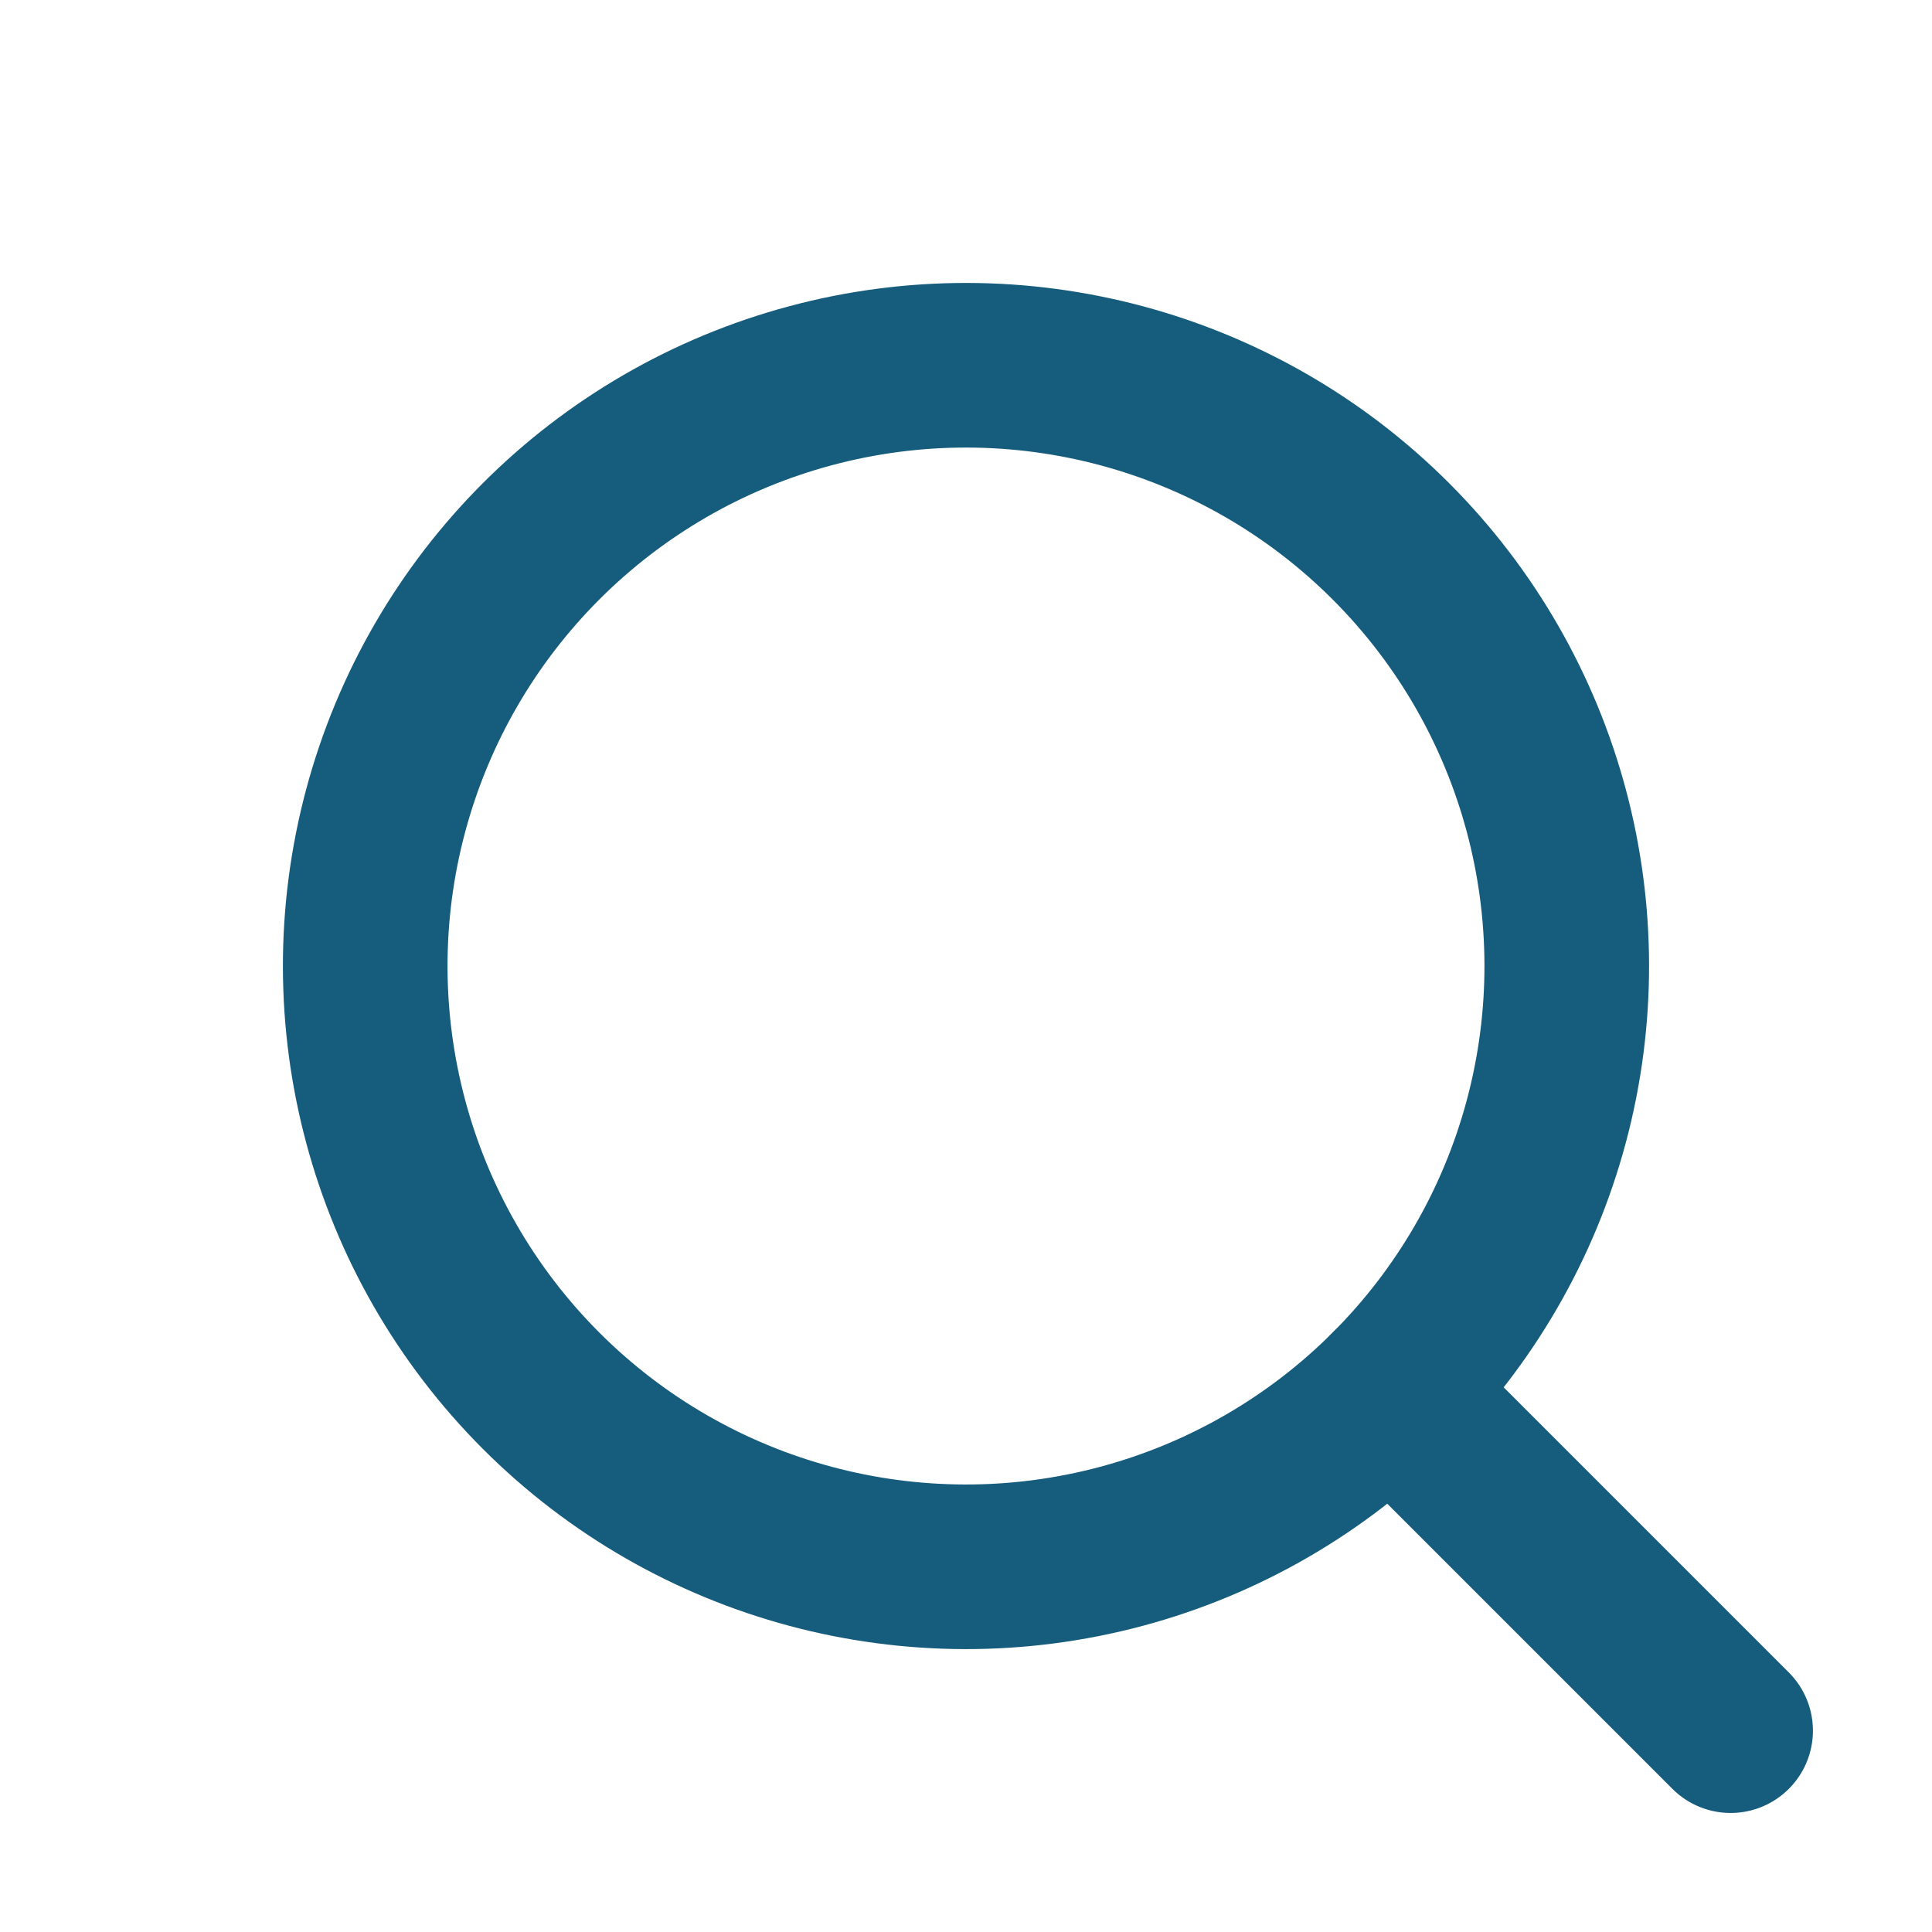 <svg xmlns="http://www.w3.org/2000/svg" width="23.473" height="23.473" viewBox="0 0 23.473 23.473">
  <g id="icon-magnifying-glass-big" transform="translate(-675.57 190.352) rotate(-45)">
    <circle id="Elipse_8" data-name="Elipse 8" cx="7.299" cy="7.299" r="7.299" transform="translate(605 352.4)" fill="none" stroke="#165c7d" stroke-linecap="round" stroke-miterlimit="10" stroke-width="2"/>
    <line id="Linha_1" data-name="Linha 1" y2="5.839" transform="translate(612.299 366.998)" fill="none" stroke="#165c7d" stroke-linecap="round" stroke-miterlimit="10" stroke-width="2"/>
  </g>
</svg>
